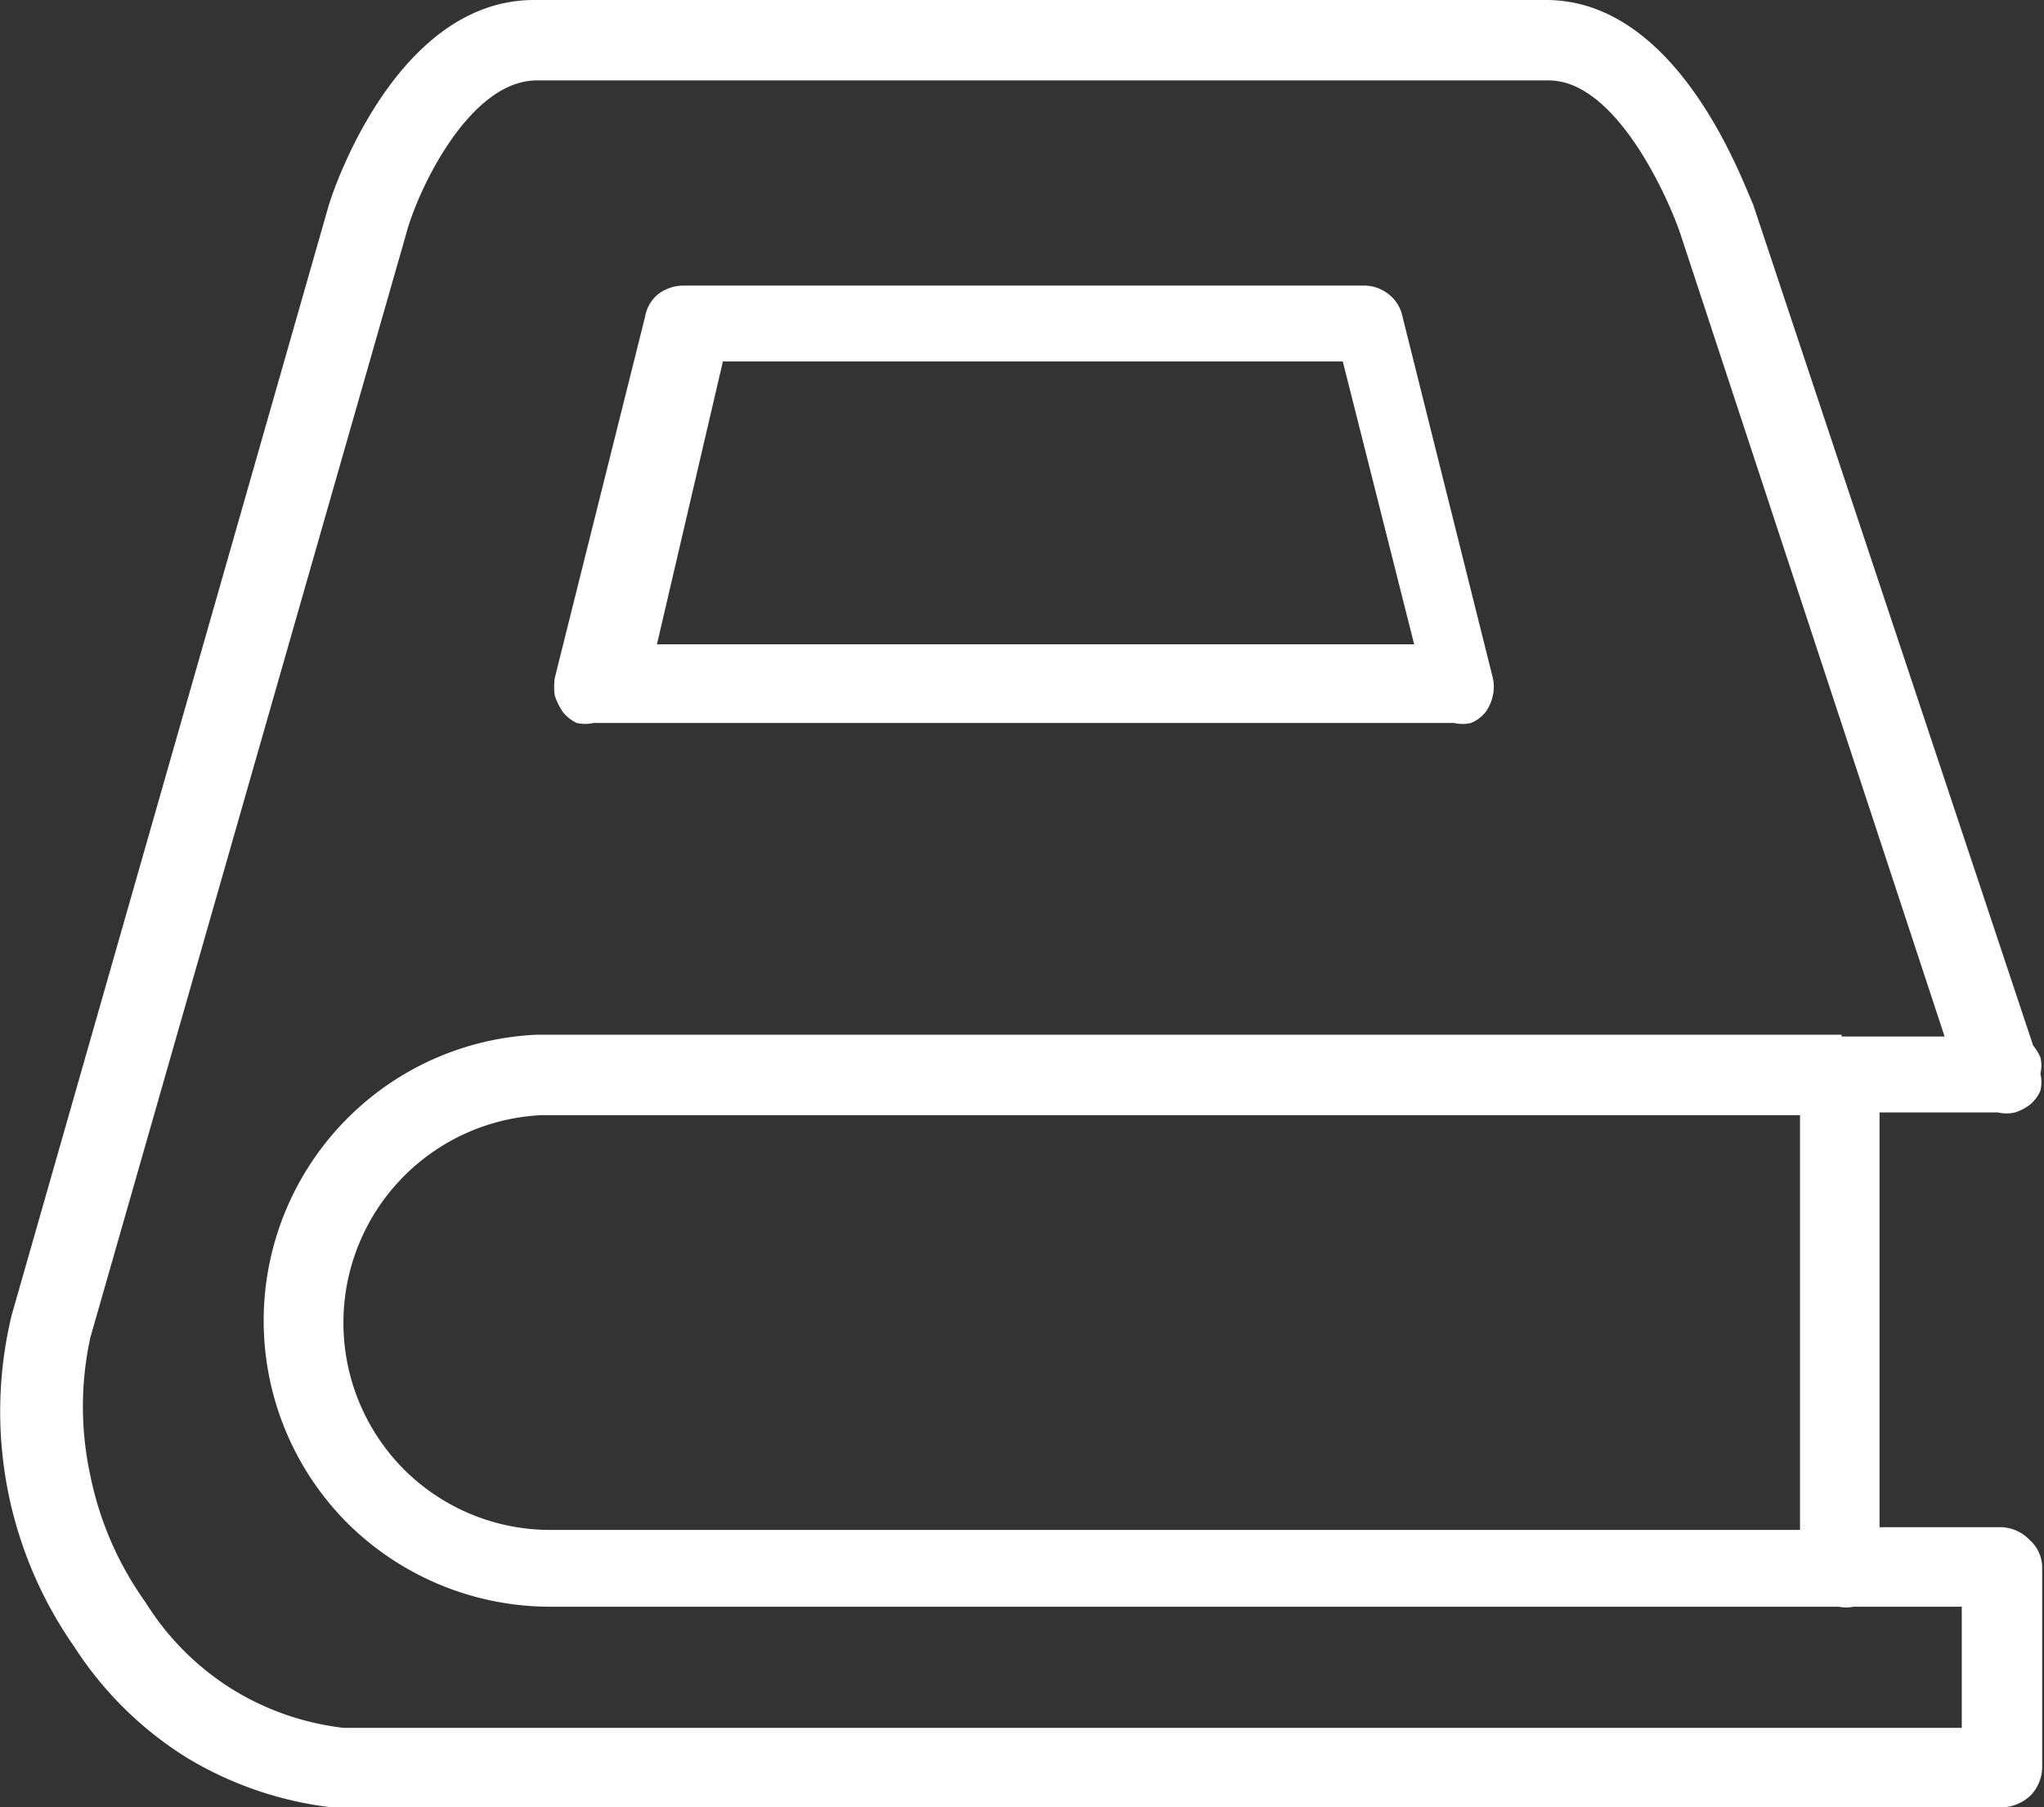 <svg xmlns="http://www.w3.org/2000/svg" viewBox="0 0 22.62 20"><rect x="0" y="0" width="22.62" height="20" fill="#333333" stroke="none"/><defs><style>.cls-1{fill:#fff;fill-rule:evenodd;}</style></defs><g id="Layer_2" data-name="Layer 2"><g id="Layer_1-2" data-name="Layer 1"><path class="cls-1" d="M22.11,20H3.67a4,4,0,0,1-1.62-.56A4,4,0,0,1,.82,18.22a4.54,4.54,0,0,1-.69-3.67L3.63,2.3C3.7,2.05,4.41,0,5.91,0h11.2c1.46,0,2.17,2,2.29,2.26v0l3.1,9.31a.57.57,0,0,1,.08.13.37.37,0,0,1,0,.18.41.41,0,0,1,0,.19.42.42,0,0,1-.11.15.56.56,0,0,1-.17.09.41.41,0,0,1-.19,0H20.8V16.9h1.35a.45.45,0,0,1,.31.14.41.41,0,0,1,.14.31v2.21a.46.46,0,0,1-.13.31.48.48,0,0,1-.32.13Zm-1.73-8.53h1.14L18.59,2.57c-.15-.43-.72-1.68-1.45-1.68H5.94C5.2.89,4.63,2.09,4.5,2.57L1,14.8a3.59,3.59,0,0,0,0,1.53,3.65,3.65,0,0,0,.61,1.4,3,3,0,0,0,.94.95,3,3,0,0,0,1.25.44H21.71V17.78h-1.2a.41.41,0,0,1-.16,0H6.09a3.19,3.19,0,0,1-2.24-.92,3.17,3.17,0,0,1,0-4.49,3.16,3.16,0,0,1,2.09-.92H20.38ZM6,12.34H19.92v4.59H6.09a2.29,2.29,0,0,1-1.62-.67A2.3,2.3,0,0,1,6,12.34ZM16.09,8h0a.41.41,0,0,0,.19,0,.4.4,0,0,0,.16-.12.48.48,0,0,0,.08-.18.45.45,0,0,0,0-.2l-1-4a.42.42,0,0,0-.16-.25.44.44,0,0,0-.27-.09H7.57a.47.47,0,0,0-.28.09.41.41,0,0,0-.15.25l-1,4a.67.67,0,0,0,0,.2.76.76,0,0,0,.09.18.44.44,0,0,0,.15.12.43.43,0,0,0,.19,0Zm-.44-.87H7.27L8,4h6.86Z"/></g></g></svg>